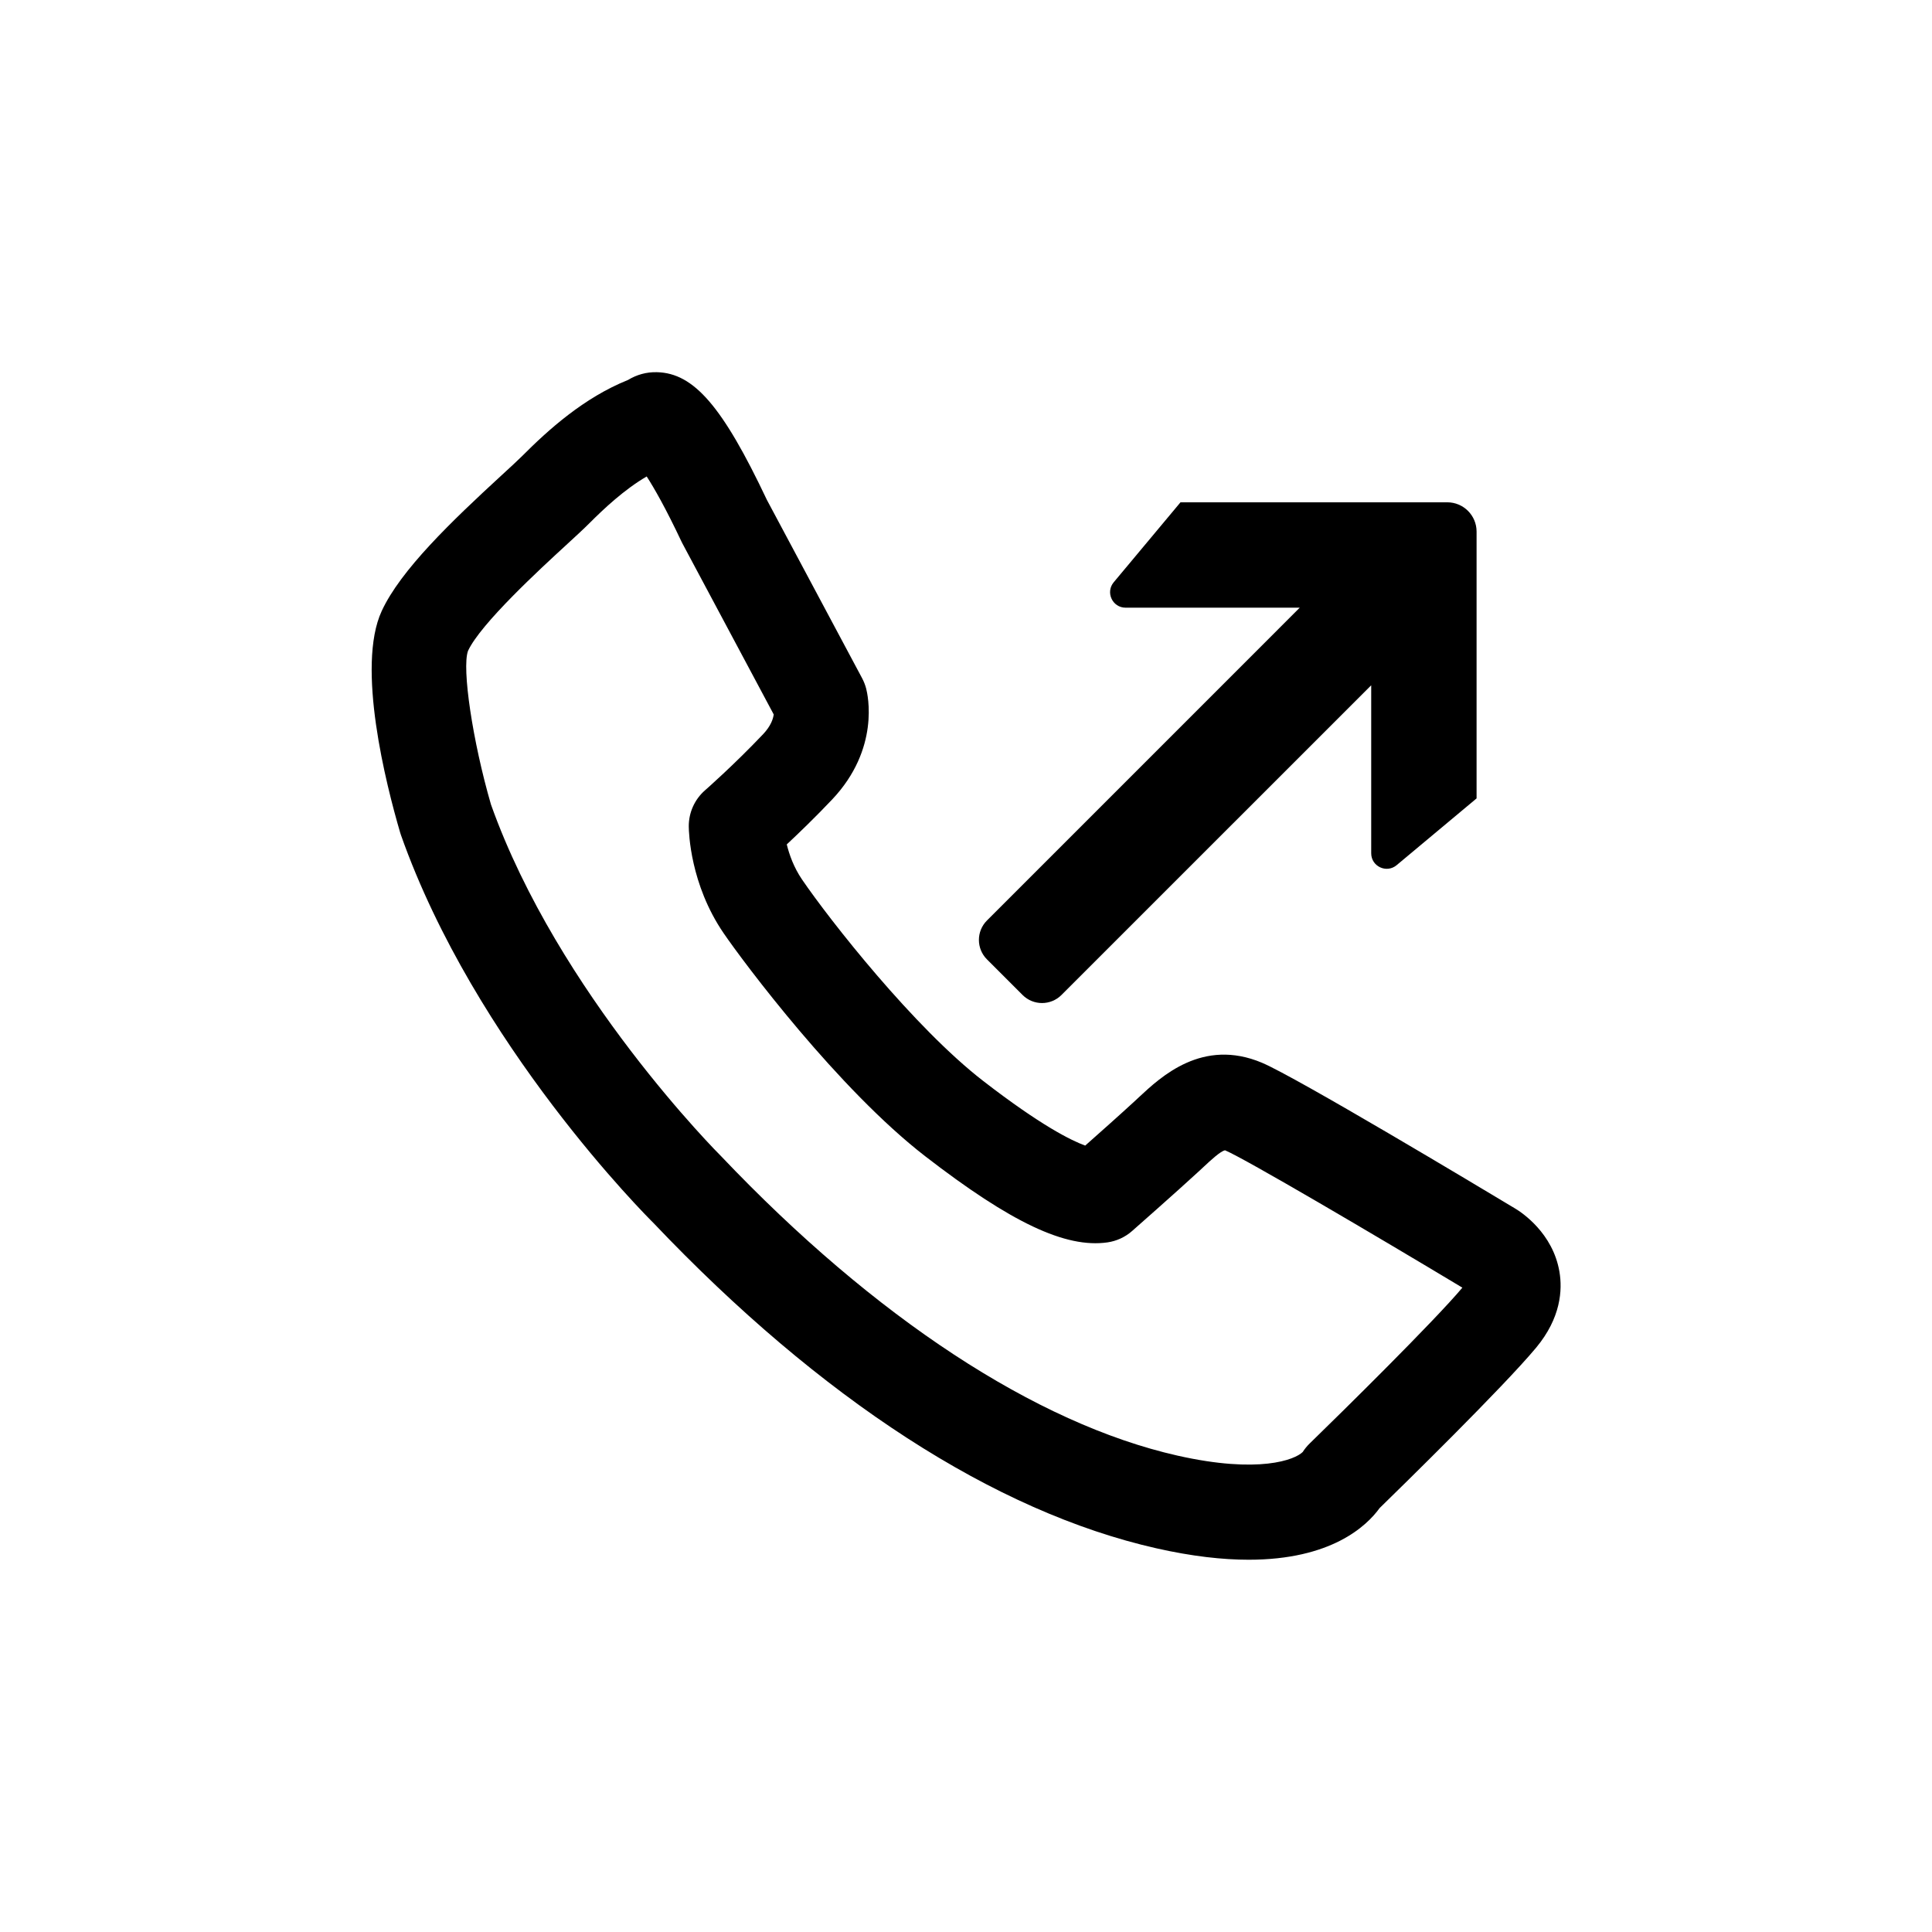 <?xml version="1.0" encoding="UTF-8"?>
<!-- Uploaded to: SVG Repo, www.svgrepo.com, Generator: SVG Repo Mixer Tools -->
<svg fill="#000000" width="800px" height="800px" version="1.1" viewBox="144 144 512 512" xmlns="http://www.w3.org/2000/svg">
 <g>
  <path d="m545.58 464.3c-9.613-5.777-58.02-34.809-67.156-38.664-15.734-6.613-26.727 3.664-32.641 9.18l-1.098 1.023c-3.606 3.324-9.234 8.34-13.094 11.754-3.723-1.355-11.789-5.34-26.984-17.09-18.355-14.176-40.703-42.641-48.074-53.445-2.176-3.195-3.375-6.606-4.031-9.281 3.188-2.977 7.535-7.168 12.012-11.891 12.75-13.473 9.445-27.816 9.027-29.406-0.246-0.945-0.609-1.863-1.066-2.731l-25.246-47.281c-11.707-24.738-19.34-33.598-29.121-33.832-2.816-0.082-5.41 0.68-7.672 2.055-11.703 4.695-21.145 13.219-28.133 20.234-1.176 1.168-3.047 2.887-5.32 4.973-13.359 12.281-26.824 25.18-31.832 36.039-6.793 14.699 1.152 45.926 4.883 58.672 0.066 0.223 0.137 0.441 0.211 0.66 19.656 55.633 65.246 101.18 66.906 102.81 44.406 46.742 90.5 76.562 133.3 86.238 9.516 2.152 17.602 3.027 24.461 3.027 21.84 0 31.227-8.887 34.703-13.695 5.621-5.477 32.742-32.012 41.457-42.484 6.594-7.914 7.012-15.316 6.195-20.129-1.738-10.281-10.02-15.738-11.684-16.734zm-54.5 62.234c-0.699 0.68-1.32 1.438-1.844 2.258-2.051 2.039-11.559 5.848-33.23 0.953-37.387-8.449-80.211-36.516-120.86-79.293-0.43-0.422-43.207-43.145-61.035-93.25-4.867-16.758-7.75-36.129-6.086-40.703 3.32-7.199 19.219-21.816 26.012-28.051 2.606-2.394 4.742-4.367 6.09-5.719 3.906-3.914 9.344-9.02 15.254-12.461 2.004 3.109 5.039 8.402 9.211 17.242 0.09 0.188 0.18 0.371 0.281 0.555l24.168 45.266c-0.141 1.137-0.727 3.031-2.805 5.234-7.773 8.195-15.32 14.809-15.395 14.871-2.762 2.414-4.332 5.914-4.309 9.582 0.012 1.527 0.367 15.285 9.199 28.234 5.453 7.981 30.496 41.422 53.48 59.184 22.754 17.582 37.172 24.395 48.27 22.812 2.418-0.348 4.691-1.391 6.531-3.012 0 0 11.684-10.281 17.773-15.895l1.199-1.117c1.797-1.676 4.516-4.211 5.672-4.379 5.391 2.273 39.633 22.426 62.887 36.398-7.422 8.844-31.676 32.754-40.461 41.289z"/>
  <path d="m405.56 398.25 9.43 9.43c2.848 2.848 7.465 2.848 10.312 0l82.082-82.074v44.527c0 3.481 4.062 5.379 6.734 3.148l21.191-17.699v-70.699c0-4.289-3.477-7.766-7.766-7.766h-70.699l-17.699 21.191c-2.231 2.672-0.332 6.734 3.148 6.734h46.152l-82.887 82.895c-2.848 2.844-2.848 7.465 0 10.312z"/>
 </g>
</svg>